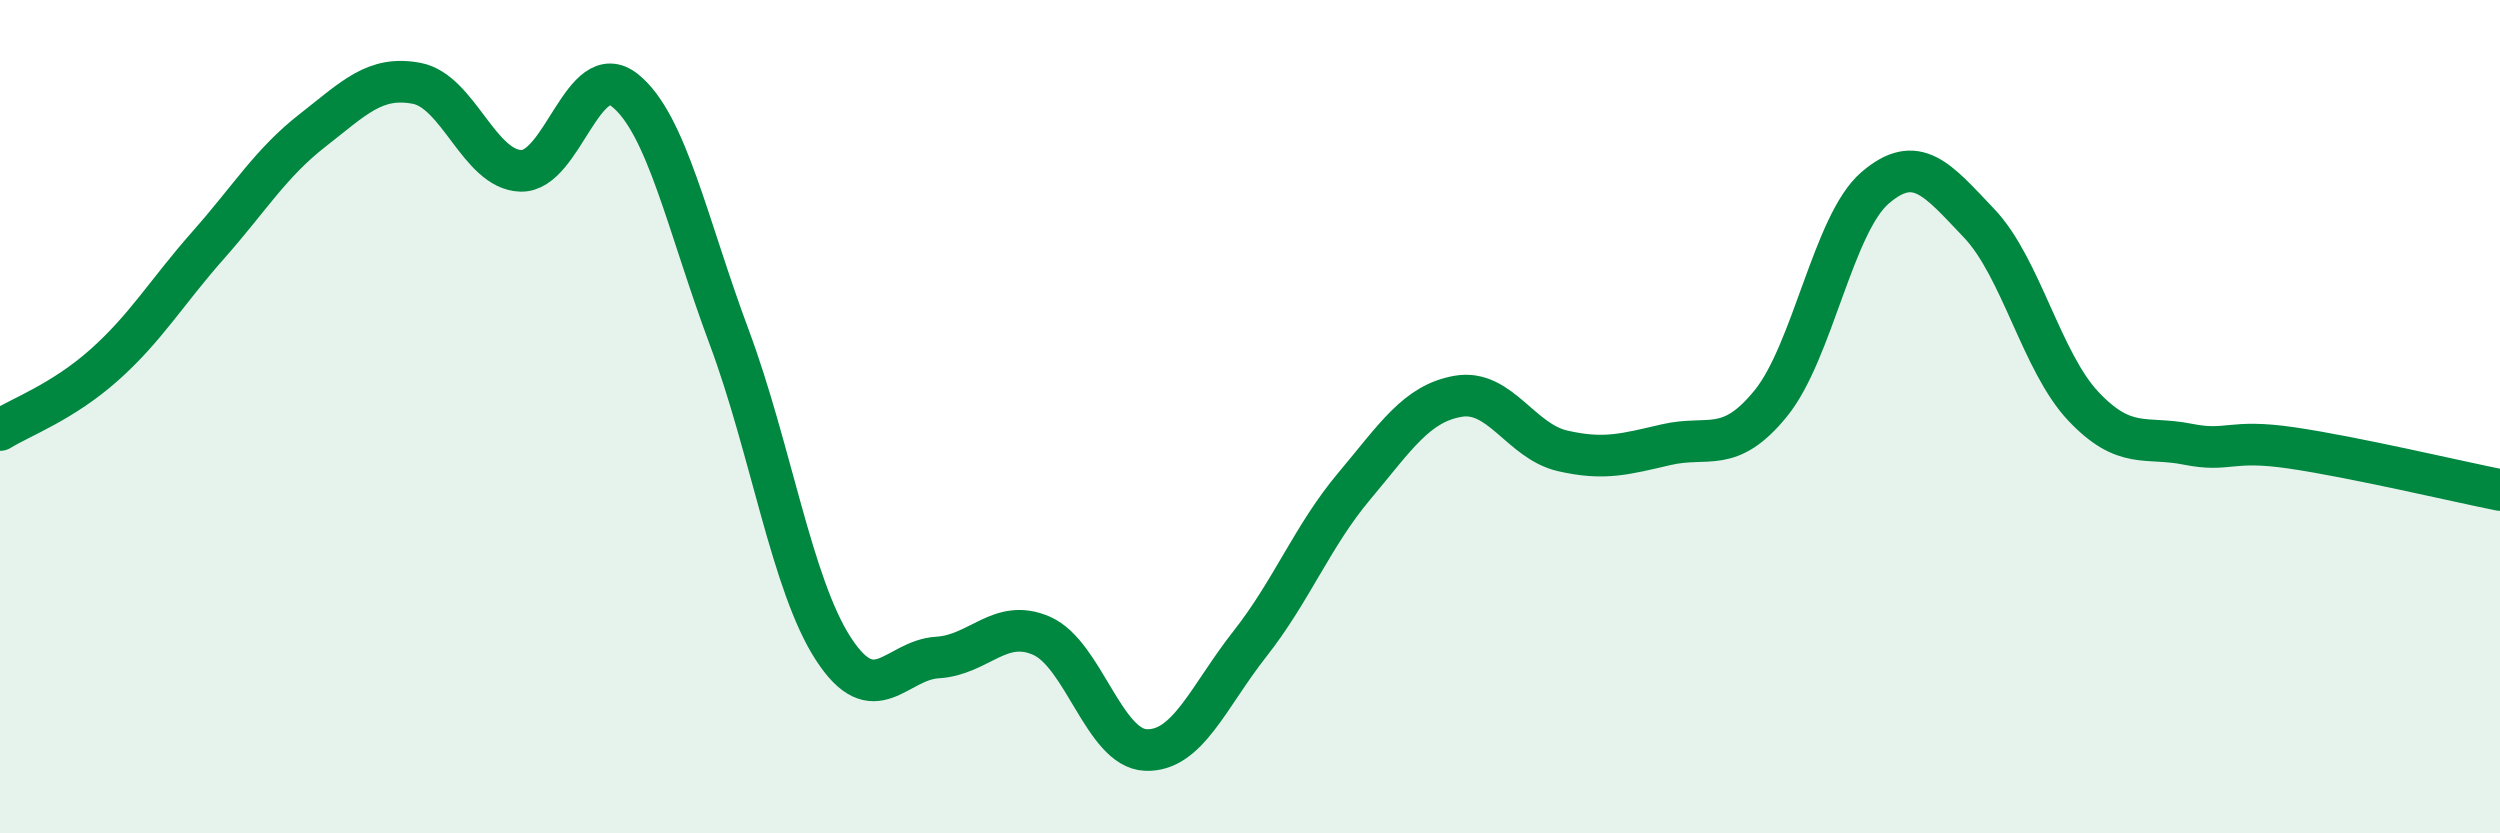 
    <svg width="60" height="20" viewBox="0 0 60 20" xmlns="http://www.w3.org/2000/svg">
      <path
        d="M 0,10.32 C 0.5,10.01 1.5,9.65 2.5,8.76 C 3.5,7.87 4,7.01 5,5.88 C 6,4.75 6.5,3.91 7.5,3.13 C 8.5,2.35 9,1.81 10,2 C 11,2.19 11.5,4.07 12.5,4.1 C 13.5,4.13 14,1.37 15,2.17 C 16,2.97 16.5,5.41 17.5,8.09 C 18.5,10.77 19,14.03 20,15.57 C 21,17.11 21.5,15.84 22.5,15.78 C 23.5,15.72 24,14.82 25,15.26 C 26,15.7 26.5,17.96 27.5,18 C 28.5,18.04 29,16.72 30,15.45 C 31,14.18 31.5,12.86 32.5,11.67 C 33.5,10.48 34,9.68 35,9.51 C 36,9.34 36.5,10.59 37.5,10.82 C 38.5,11.05 39,10.9 40,10.67 C 41,10.44 41.5,10.91 42.5,9.68 C 43.5,8.45 44,5.37 45,4.51 C 46,3.65 46.5,4.31 47.5,5.36 C 48.5,6.41 49,8.69 50,9.75 C 51,10.81 51.5,10.46 52.5,10.66 C 53.5,10.86 53.5,10.53 55,10.75 C 56.5,10.97 59,11.56 60,11.76L60 20L0 20Z"
        fill="#008740"
        opacity="0.1"
        stroke-linecap="round"
        stroke-linejoin="round"
      />
      <path
        d="M 0,10.32 C 0.5,10.01 1.5,9.65 2.5,8.76 C 3.5,7.87 4,7.01 5,5.88 C 6,4.75 6.5,3.91 7.5,3.13 C 8.5,2.35 9,1.81 10,2 C 11,2.19 11.5,4.07 12.5,4.1 C 13.5,4.13 14,1.37 15,2.17 C 16,2.97 16.5,5.41 17.5,8.09 C 18.5,10.77 19,14.03 20,15.57 C 21,17.11 21.5,15.84 22.5,15.78 C 23.5,15.72 24,14.82 25,15.26 C 26,15.7 26.5,17.96 27.5,18 C 28.5,18.04 29,16.72 30,15.45 C 31,14.18 31.5,12.86 32.5,11.67 C 33.5,10.48 34,9.68 35,9.51 C 36,9.34 36.5,10.59 37.5,10.82 C 38.5,11.05 39,10.9 40,10.67 C 41,10.44 41.5,10.91 42.5,9.68 C 43.5,8.45 44,5.37 45,4.51 C 46,3.65 46.5,4.31 47.5,5.36 C 48.5,6.41 49,8.69 50,9.75 C 51,10.81 51.5,10.46 52.5,10.66 C 53.5,10.86 53.5,10.53 55,10.75 C 56.5,10.97 59,11.56 60,11.76"
        stroke="#008740"
        stroke-width="1"
        fill="none"
        stroke-linecap="round"
        stroke-linejoin="round"
      />
    </svg>
  